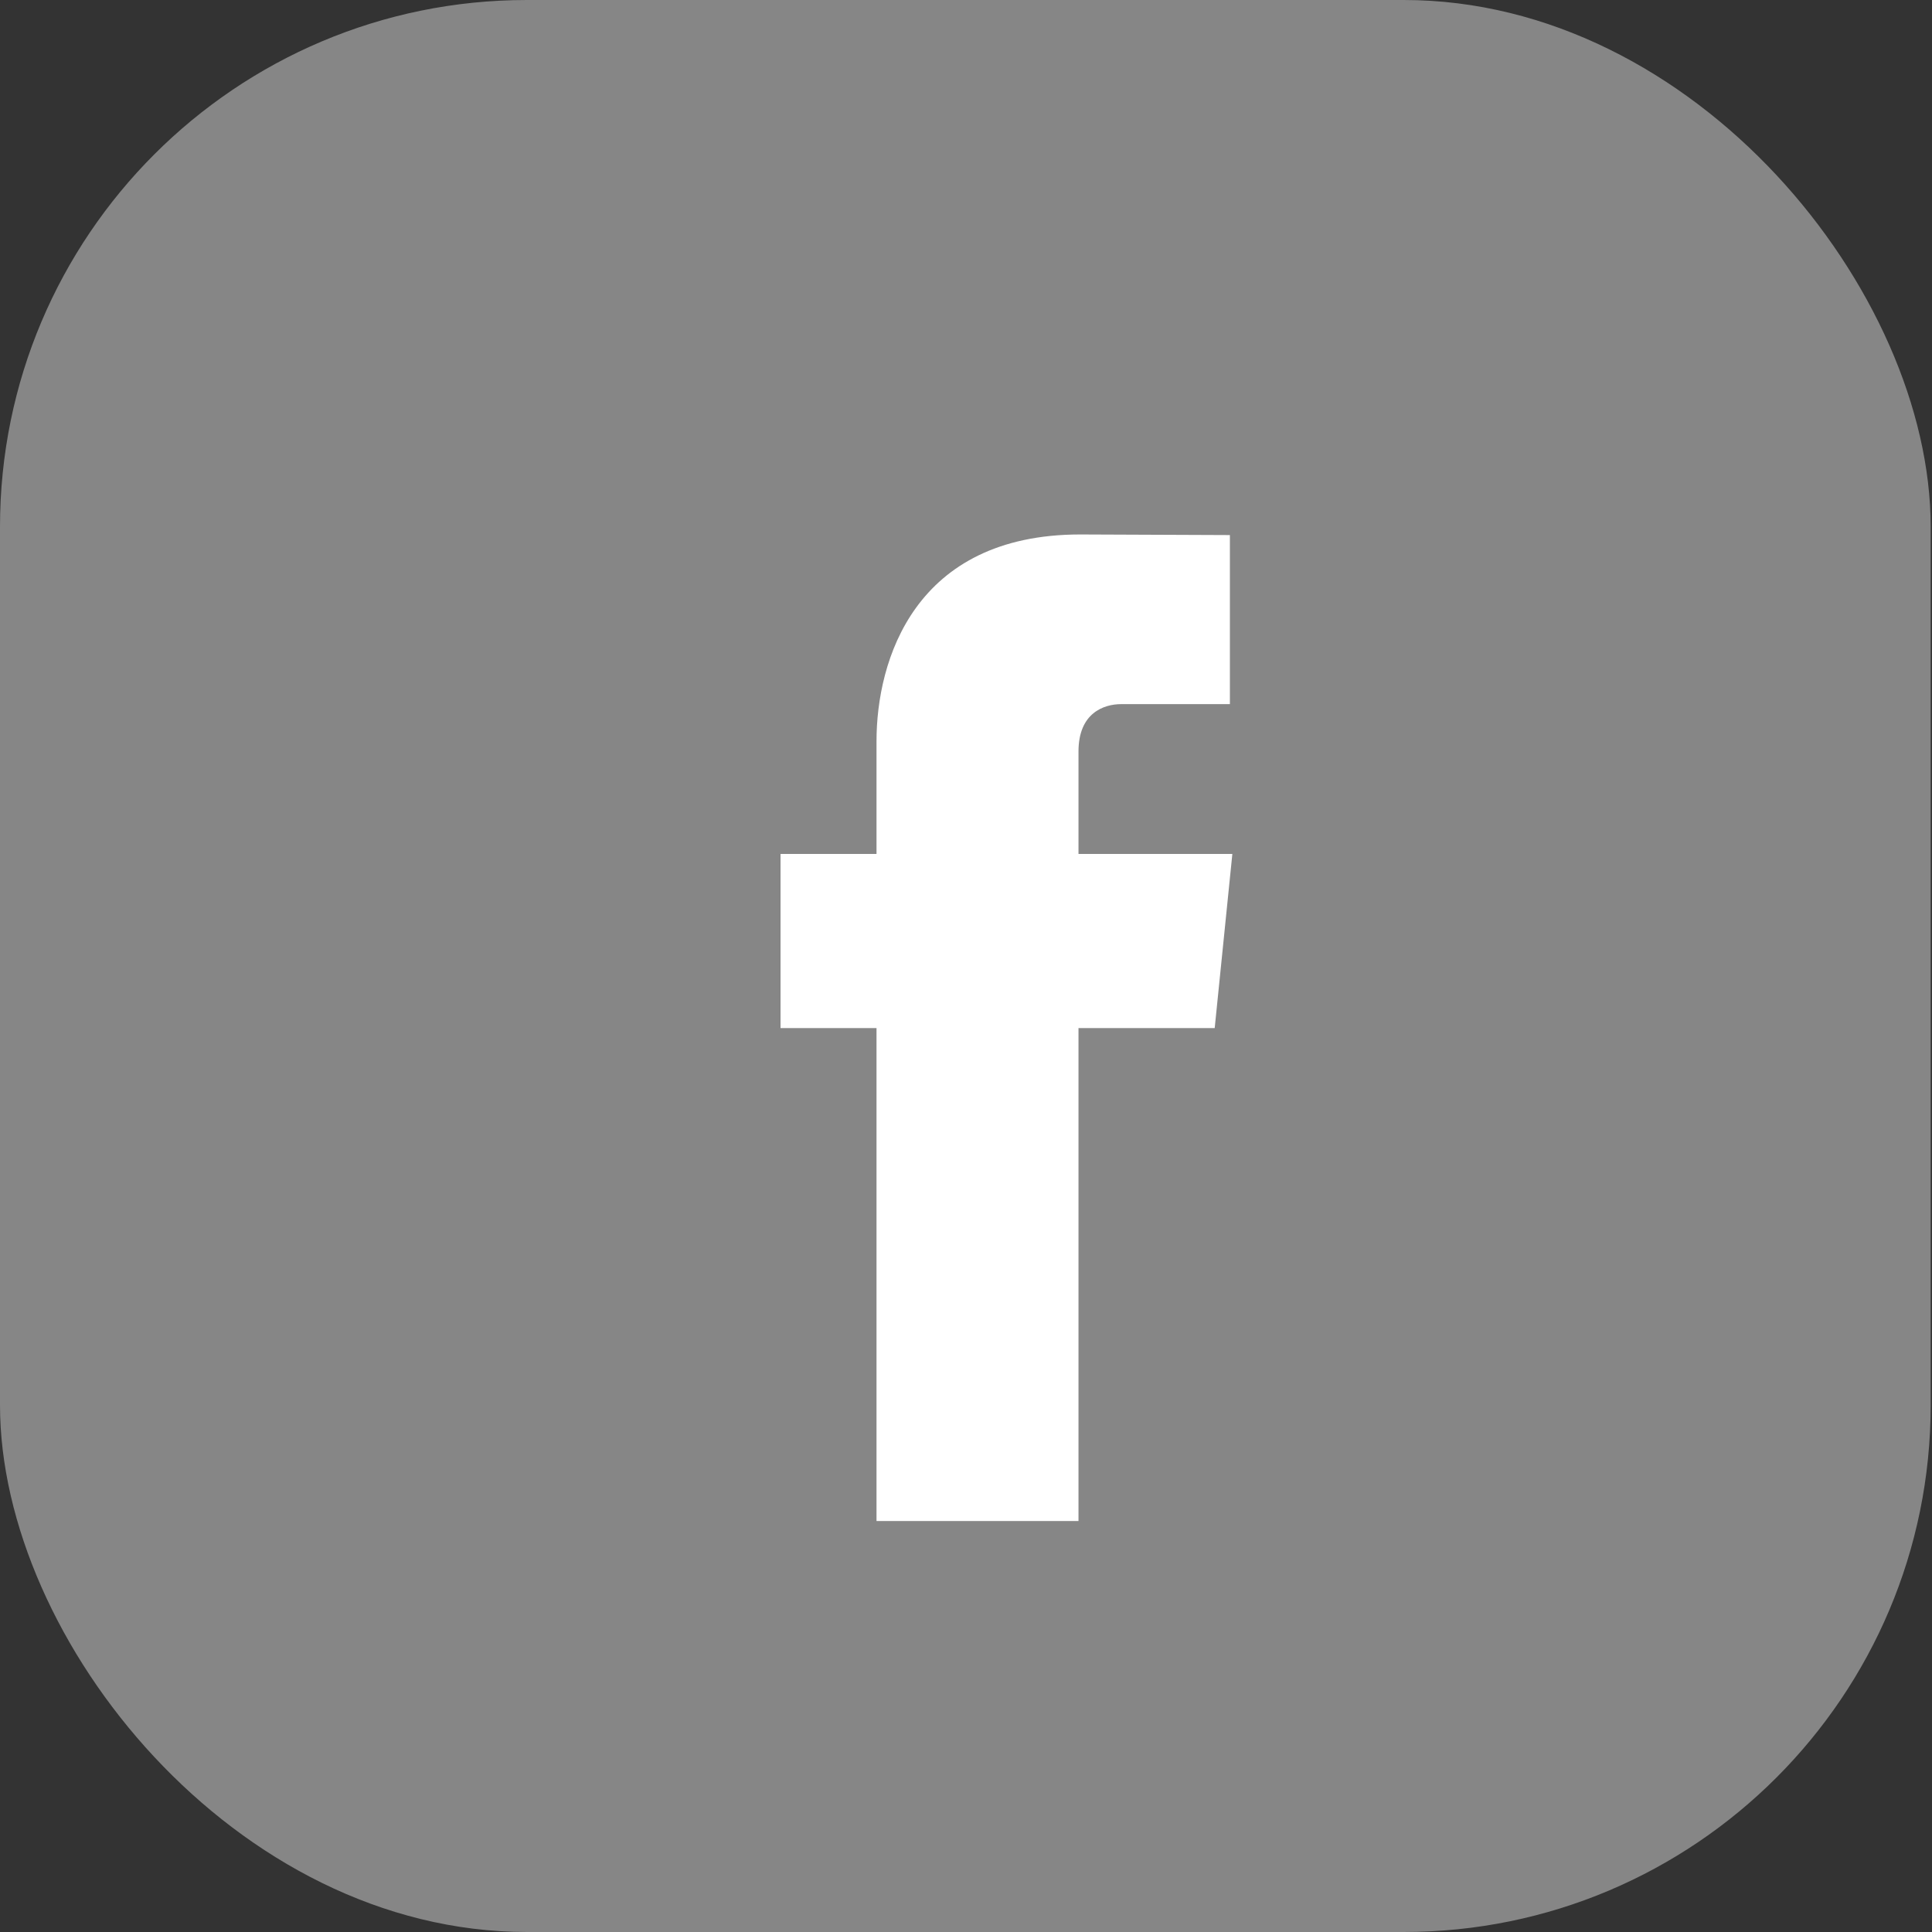 <svg width="22" height="22" viewBox="0 0 22 22" fill="none" xmlns="http://www.w3.org/2000/svg">
<rect x="0" y="0" width="22" height="22" fill="#333333" stroke="none"/>
<rect width="21.985" height="22" rx="6" fill="#868686"/>
<path fill-rule="evenodd" clip-rule="evenodd" d="M14.033 9.724H12.281V8.557C12.281 8.12 12.567 8.018 12.768 8.018H14.005V6.093L12.302 6.086C10.411 6.086 9.981 7.522 9.981 8.44V9.724H8.888V11.707H9.981V17.32H12.281V11.707H13.832L14.033 9.724Z" fill="white"/>
</svg>
